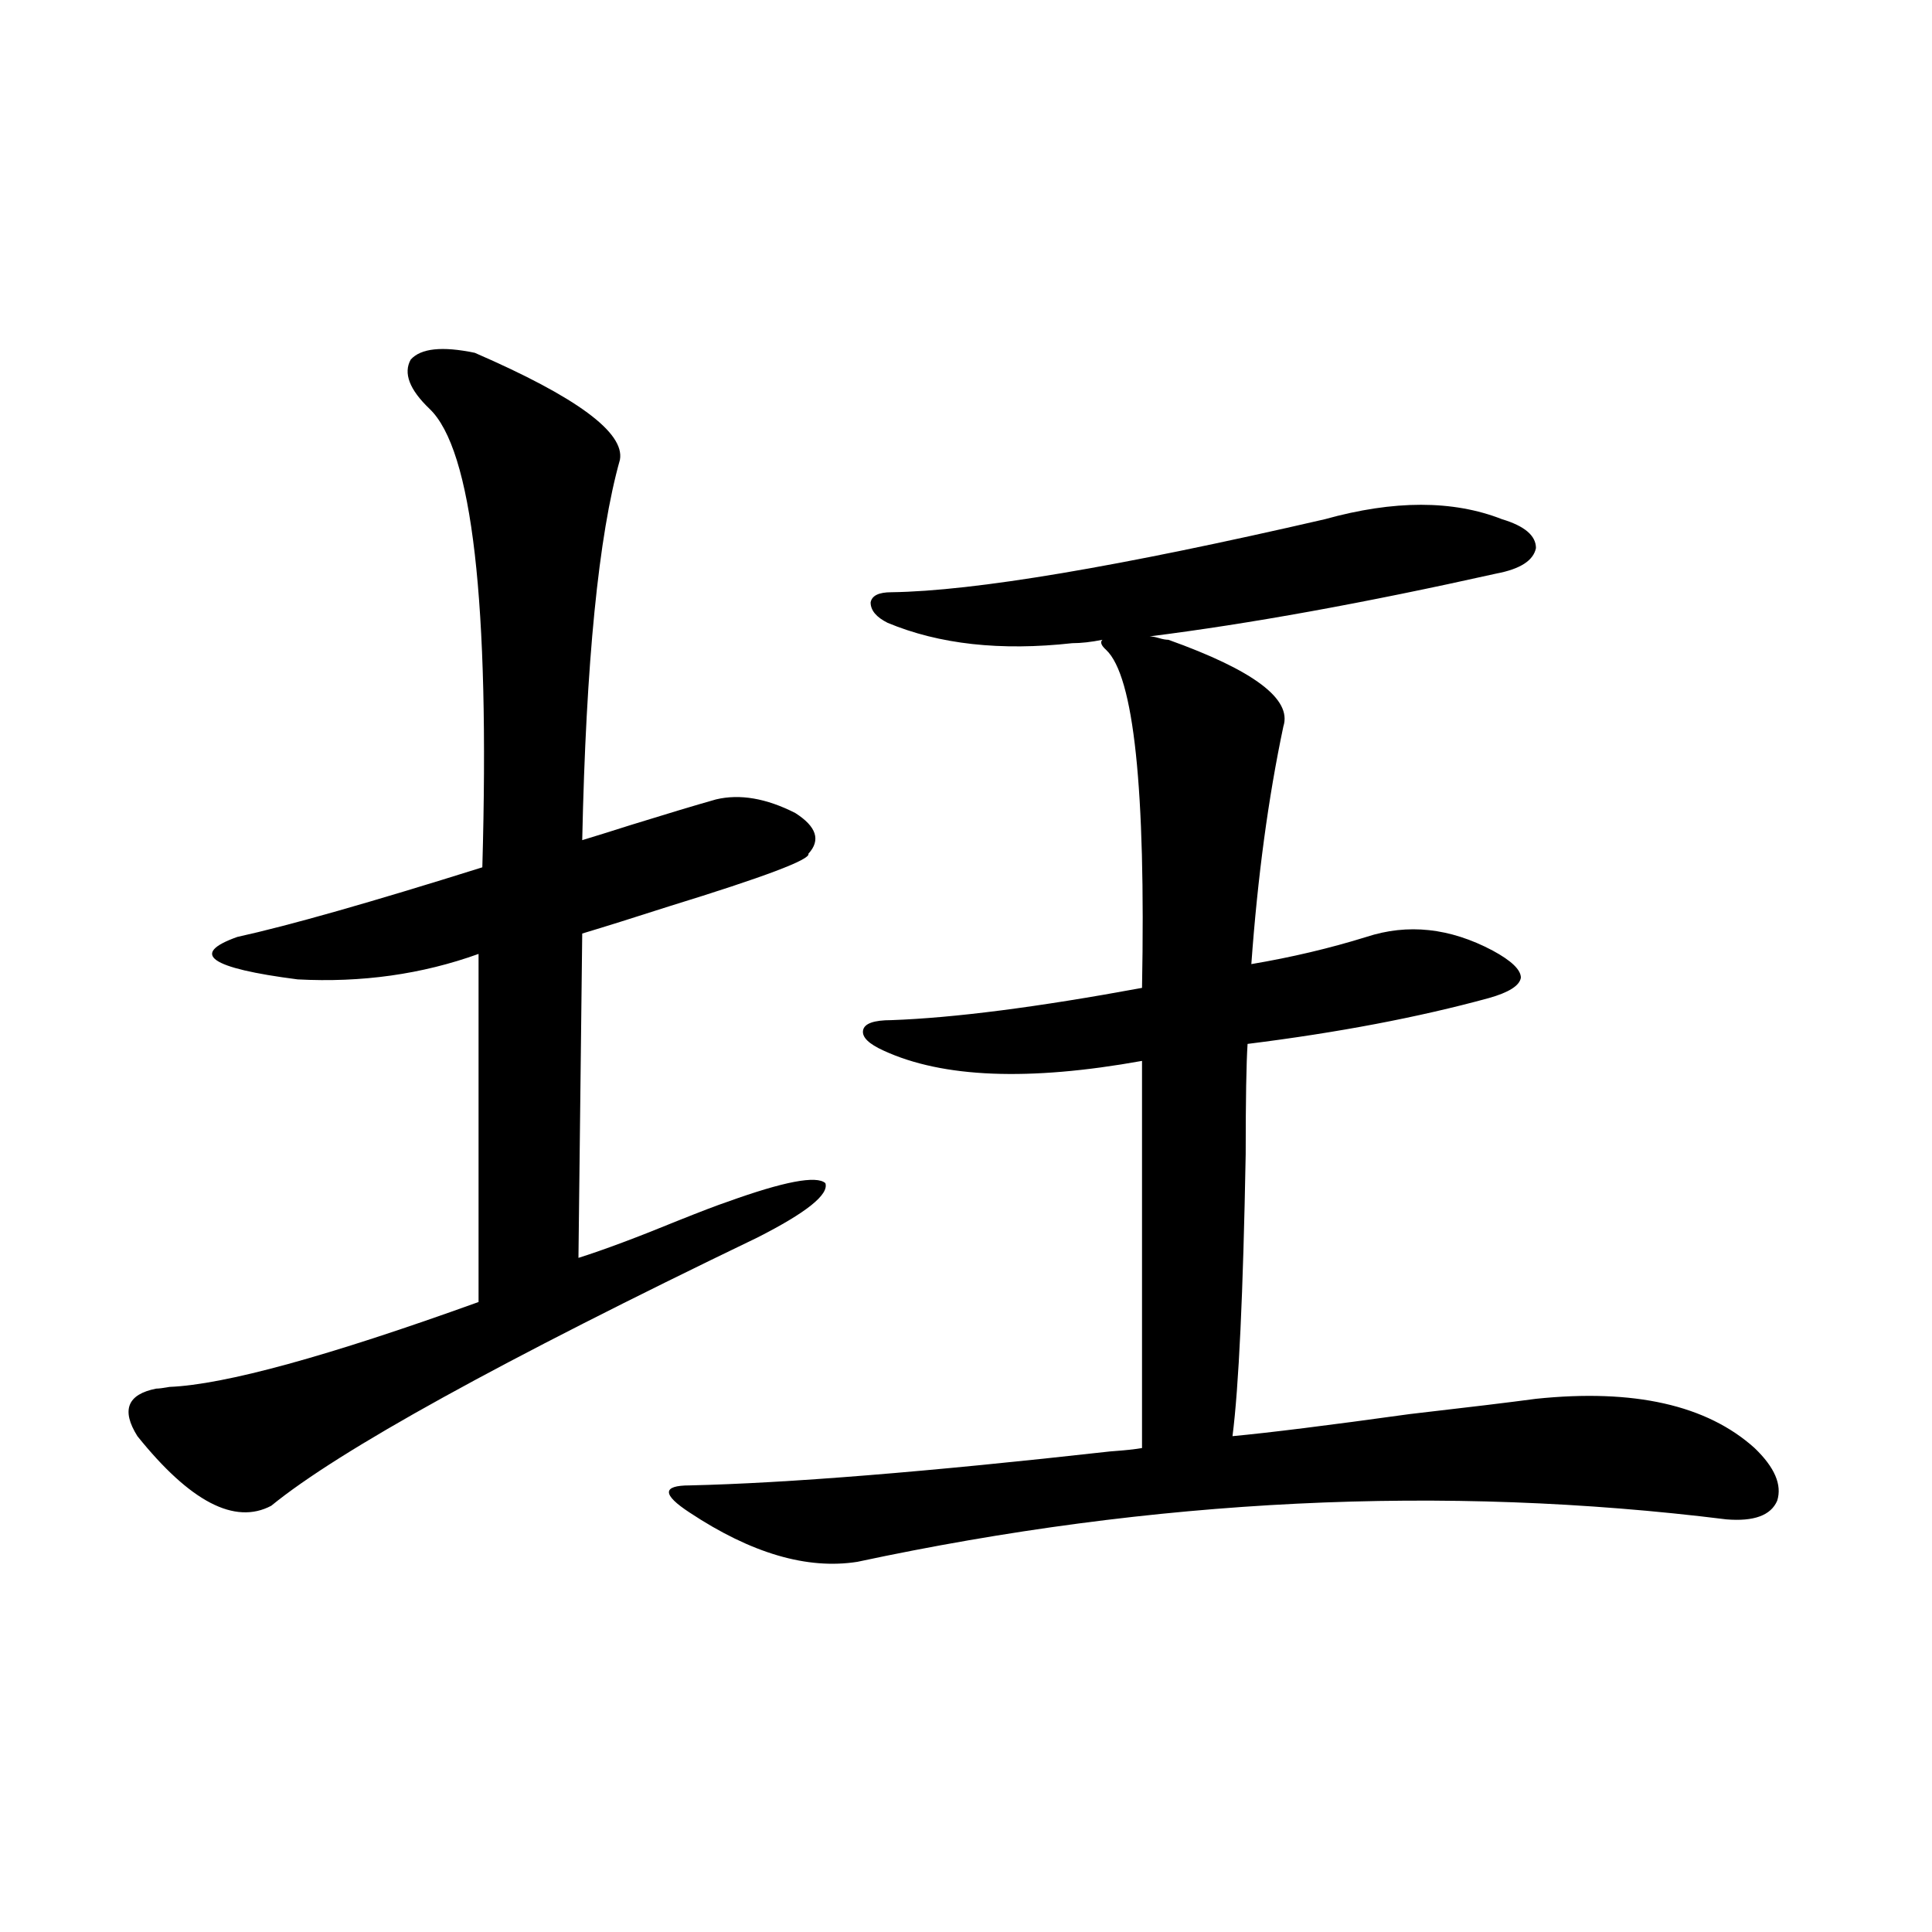 <?xml version="1.0" encoding="utf-8"?>
<!-- Generator: Adobe Illustrator 16.0.0, SVG Export Plug-In . SVG Version: 6.00 Build 0)  -->
<!DOCTYPE svg PUBLIC "-//W3C//DTD SVG 1.1//EN" "http://www.w3.org/Graphics/SVG/1.1/DTD/svg11.dtd">
<svg version="1.1" id="图层_1" xmlns="http://www.w3.org/2000/svg" xmlns:xlink="http://www.w3.org/1999/xlink" x="0px" y="0px"
	 width="1000px" height="1000px" viewBox="0 0 1000 1000" enable-background="new 0 0 1000 1000" xml:space="preserve">
<path d="M245.75,182.614c52.682,22.852,77.712,41.309,75.12,55.371c-11.066,39.262-17.561,104.892-19.512,196.875
	c5.854-1.758,14.299-4.395,25.365-7.91c18.856-5.85,33.49-10.245,43.901-13.184c12.348-2.925,26.006-0.577,40.975,7.031
	c11.052,7.031,13.323,14.063,6.829,21.094c1.296,2.939-22.773,12.016-72.193,27.246c-18.216,5.864-33.17,10.547-44.877,14.063
	l-1.951,167.871c13.003-4.092,30.243-10.547,51.706-19.336c11.707-4.683,20.152-7.91,25.365-9.668
	c29.268-10.547,46.173-13.76,50.73-9.668c1.951,5.864-9.756,15.244-35.121,28.125c-132.68,63.872-216.58,110.166-251.701,138.867
	c-18.871,9.97-41.95-2.046-69.267-36.035c-8.46-13.472-5.213-21.67,9.756-24.609c1.296,0,3.567-0.288,6.829-0.879
	c28.612-1.167,81.949-15.82,159.996-43.945V493.746c-29.268,10.547-60.486,14.941-93.656,13.184
	c-45.532-5.85-55.943-13.184-31.219-21.973c26.661-5.85,68.932-17.866,126.826-36.035c3.902-137.109-5.213-216.211-27.316-237.305
	c-10.411-9.956-13.658-18.457-9.756-25.488C217.778,180.279,228.83,179.098,245.75,182.614z M604.766,331.149
	c44.222,15.82,64.054,30.762,59.511,44.824c-7.805,36.914-13.338,77.934-16.585,123.047c20.808-3.516,40.64-8.198,59.511-14.063
	c21.463-7.031,43.246-4.683,65.364,7.031c9.756,5.273,14.634,9.97,14.634,14.063c-0.655,4.106-6.188,7.622-16.585,10.547
	c-36.432,9.97-78.047,17.88-124.875,23.73c-0.655,9.97-0.976,29.004-0.976,57.129c-1.311,72.07-3.582,120.712-6.829,145.898
	c18.856-1.758,49.42-5.562,91.705-11.426c30.563-3.516,52.347-6.152,65.364-7.91c50.73-5.273,88.443,3.227,113.168,25.488
	c10.396,9.97,14.299,19.048,11.707,27.246c-3.262,7.622-12.042,10.849-26.341,9.668c-146.338-18.155-296.258-10.835-449.745,21.973
	c-26.021,4.106-54.968-4.395-86.827-25.488c-7.164-4.683-10.731-8.198-10.731-10.547c0-2.334,3.567-3.516,10.731-3.516
	c50.73-1.167,123.244-7.031,217.556-17.578c7.805-0.577,13.323-1.167,16.585-1.758V549.117
	c-58.535,10.547-103.092,8.789-133.655-5.273c-7.805-3.516-11.387-7.031-10.731-10.547c0.641-3.516,5.519-5.273,14.634-5.273
	c32.515-1.167,75.761-6.729,129.753-16.699c1.951-103.12-4.237-161.417-18.536-174.902c-2.606-2.334-3.262-4.092-1.951-5.273
	c-5.854,1.181-11.066,1.758-15.609,1.758c-37.072,4.106-68.946,0.591-95.607-10.547c-5.854-2.925-8.78-6.441-8.78-10.547
	c0.641-3.516,4.223-5.273,10.731-5.273c42.926-0.577,117.711-13.184,224.385-37.793c35.762-9.956,66.34-9.956,91.705,0
	c11.707,3.516,17.561,8.501,17.561,14.941c-1.311,6.455-8.14,10.849-20.487,13.184c-68.291,15.244-128.137,26.079-179.508,32.52
	c1.296,0,2.927,0.302,4.878,0.879C601.839,330.86,603.455,331.149,604.766,331.149z"/>
</svg>
